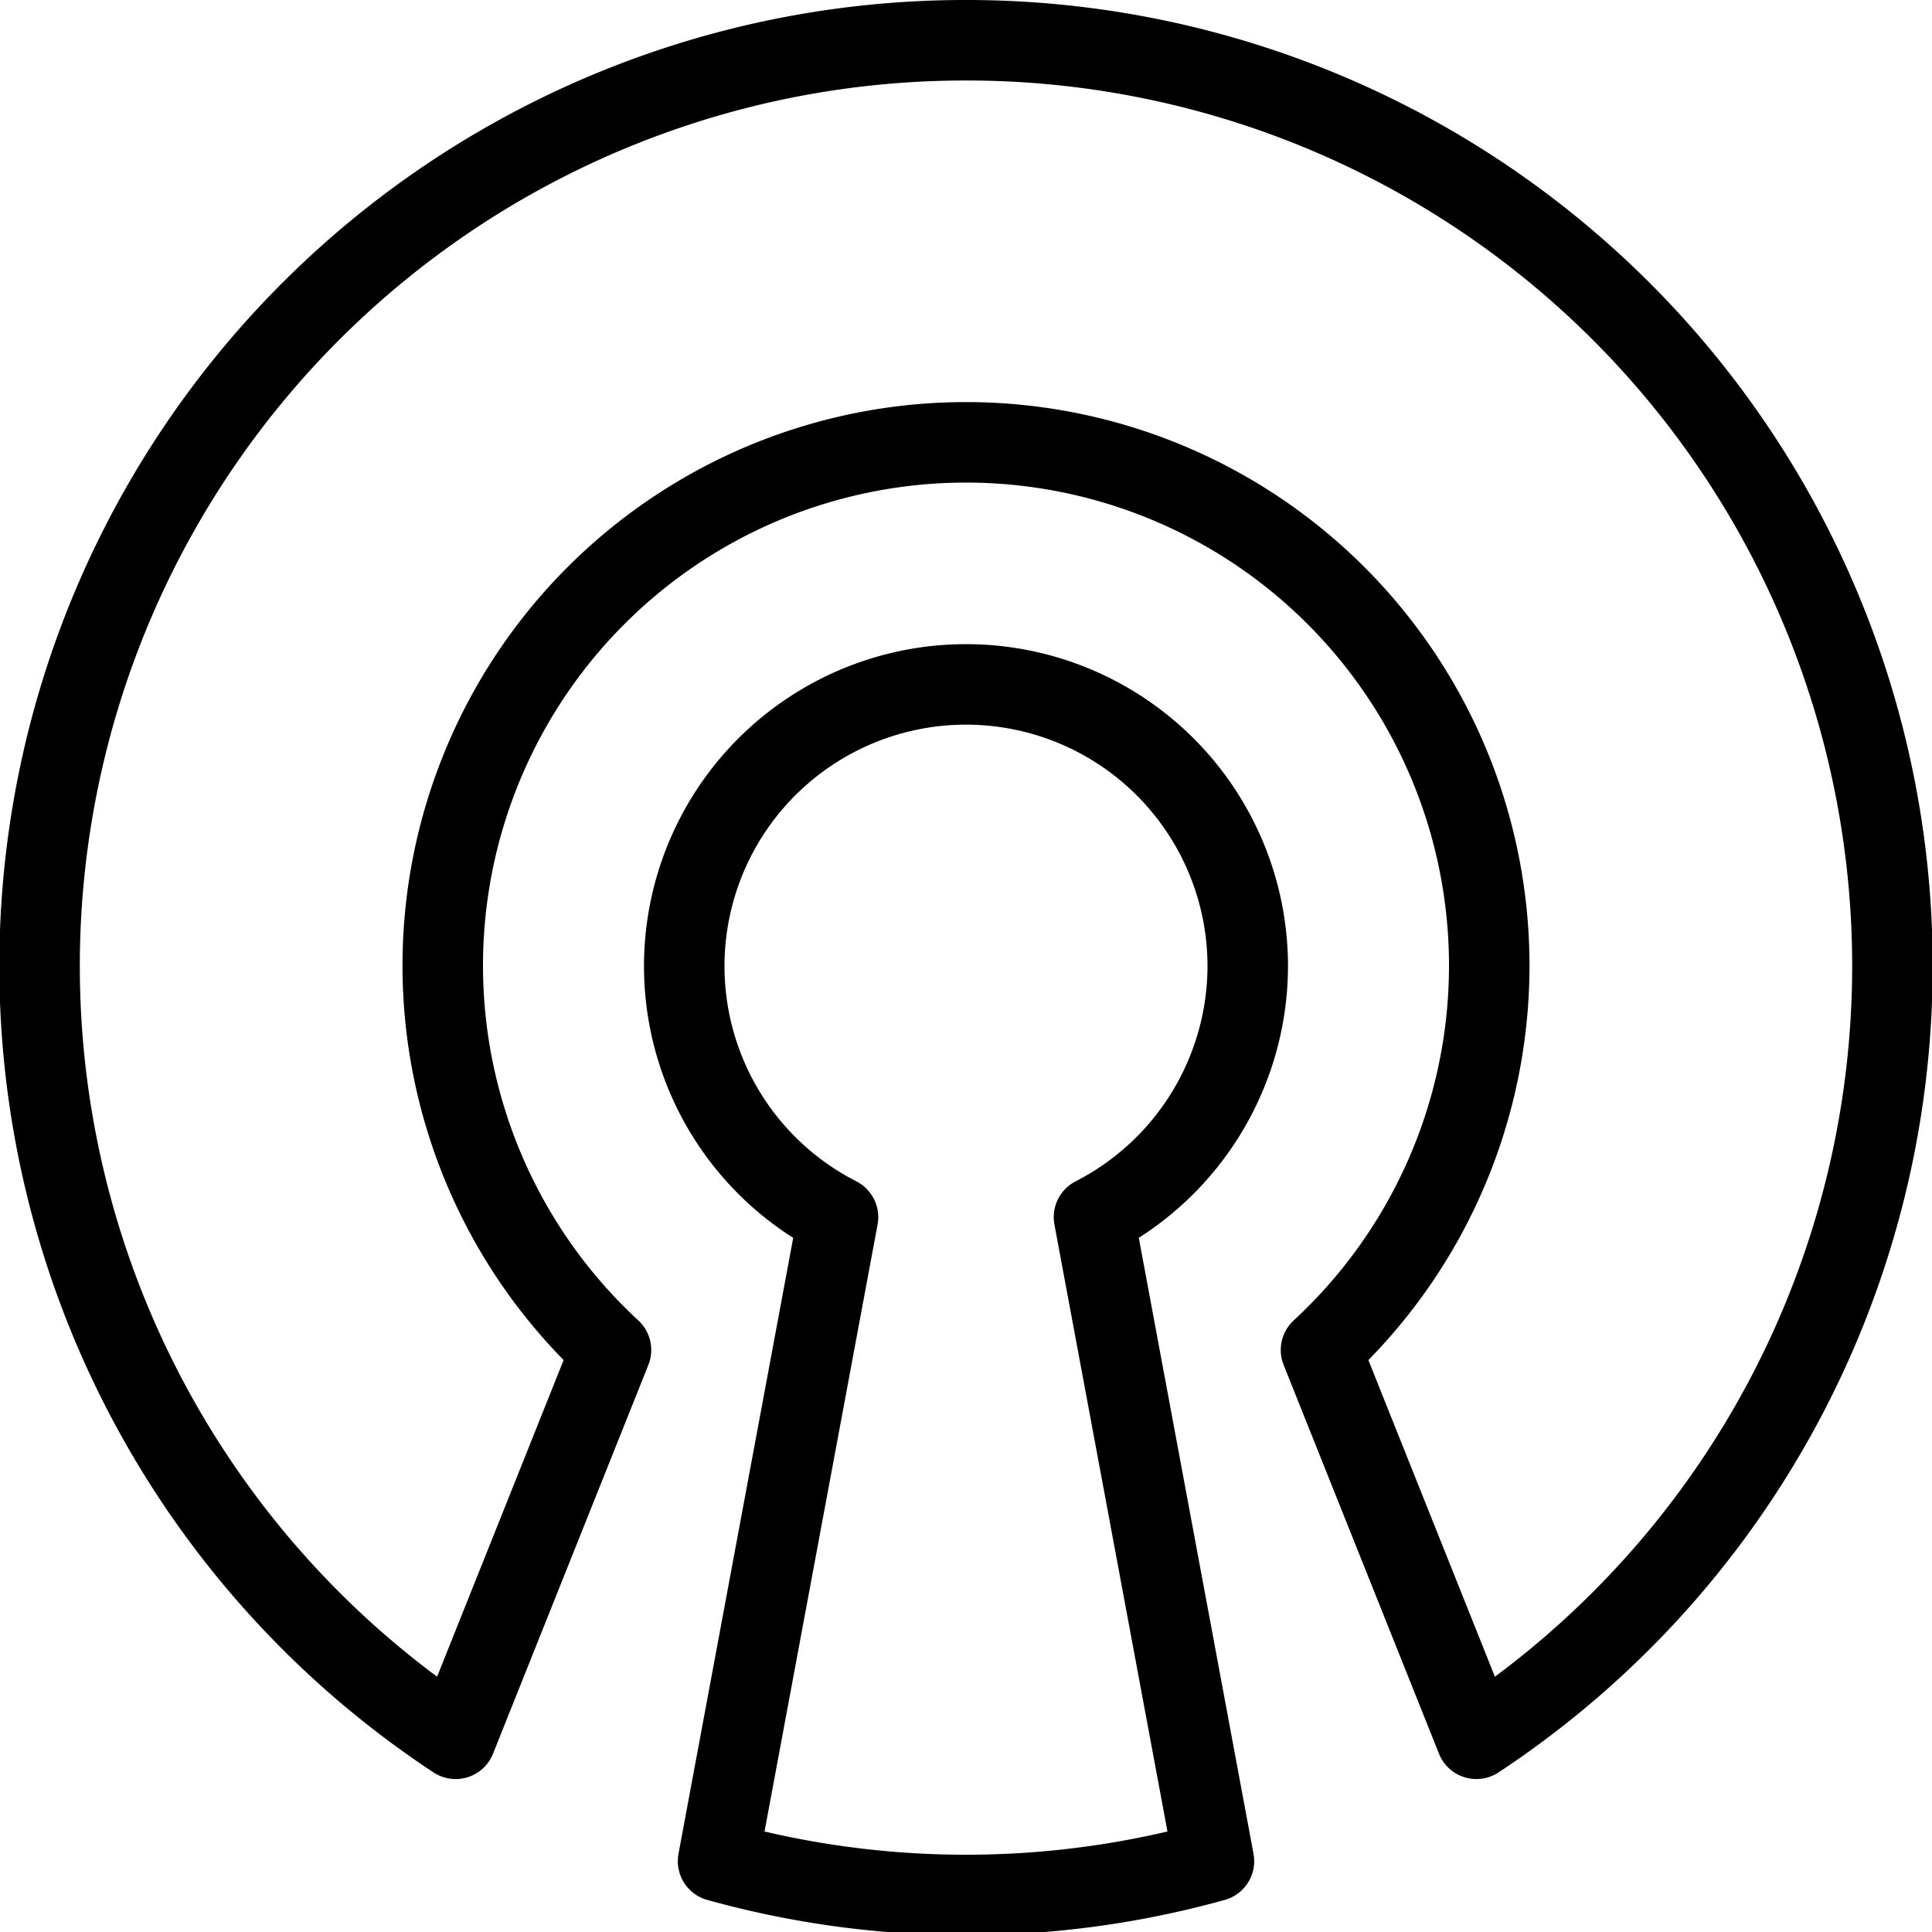 <svg xmlns="http://www.w3.org/2000/svg" viewBox="0 0 24 24">
  
<g transform="matrix(1,0,0,1,0,0)"><g>
    <path d="M15.5,12a3.5,3.5,0,1,0-5.09,3.12l-1.49,8a11.5,11.5,0,0,0,6.16,0l-1.49-8A3.51,3.51,0,0,0,15.5,12Z" style="fill: none;stroke: #000000;stroke-linecap: round;stroke-linejoin: round"></path>
    <path d="M12,.5A11.5,11.5,0,0,0,5.66,21.6l1.93-4.83a6.5,6.5,0,1,1,8.82,0l1.93,4.83A11.5,11.5,0,0,0,12,.5Z" style="fill: none;stroke: #000000;stroke-linecap: round;stroke-linejoin: round"></path>
  </g></g></svg>